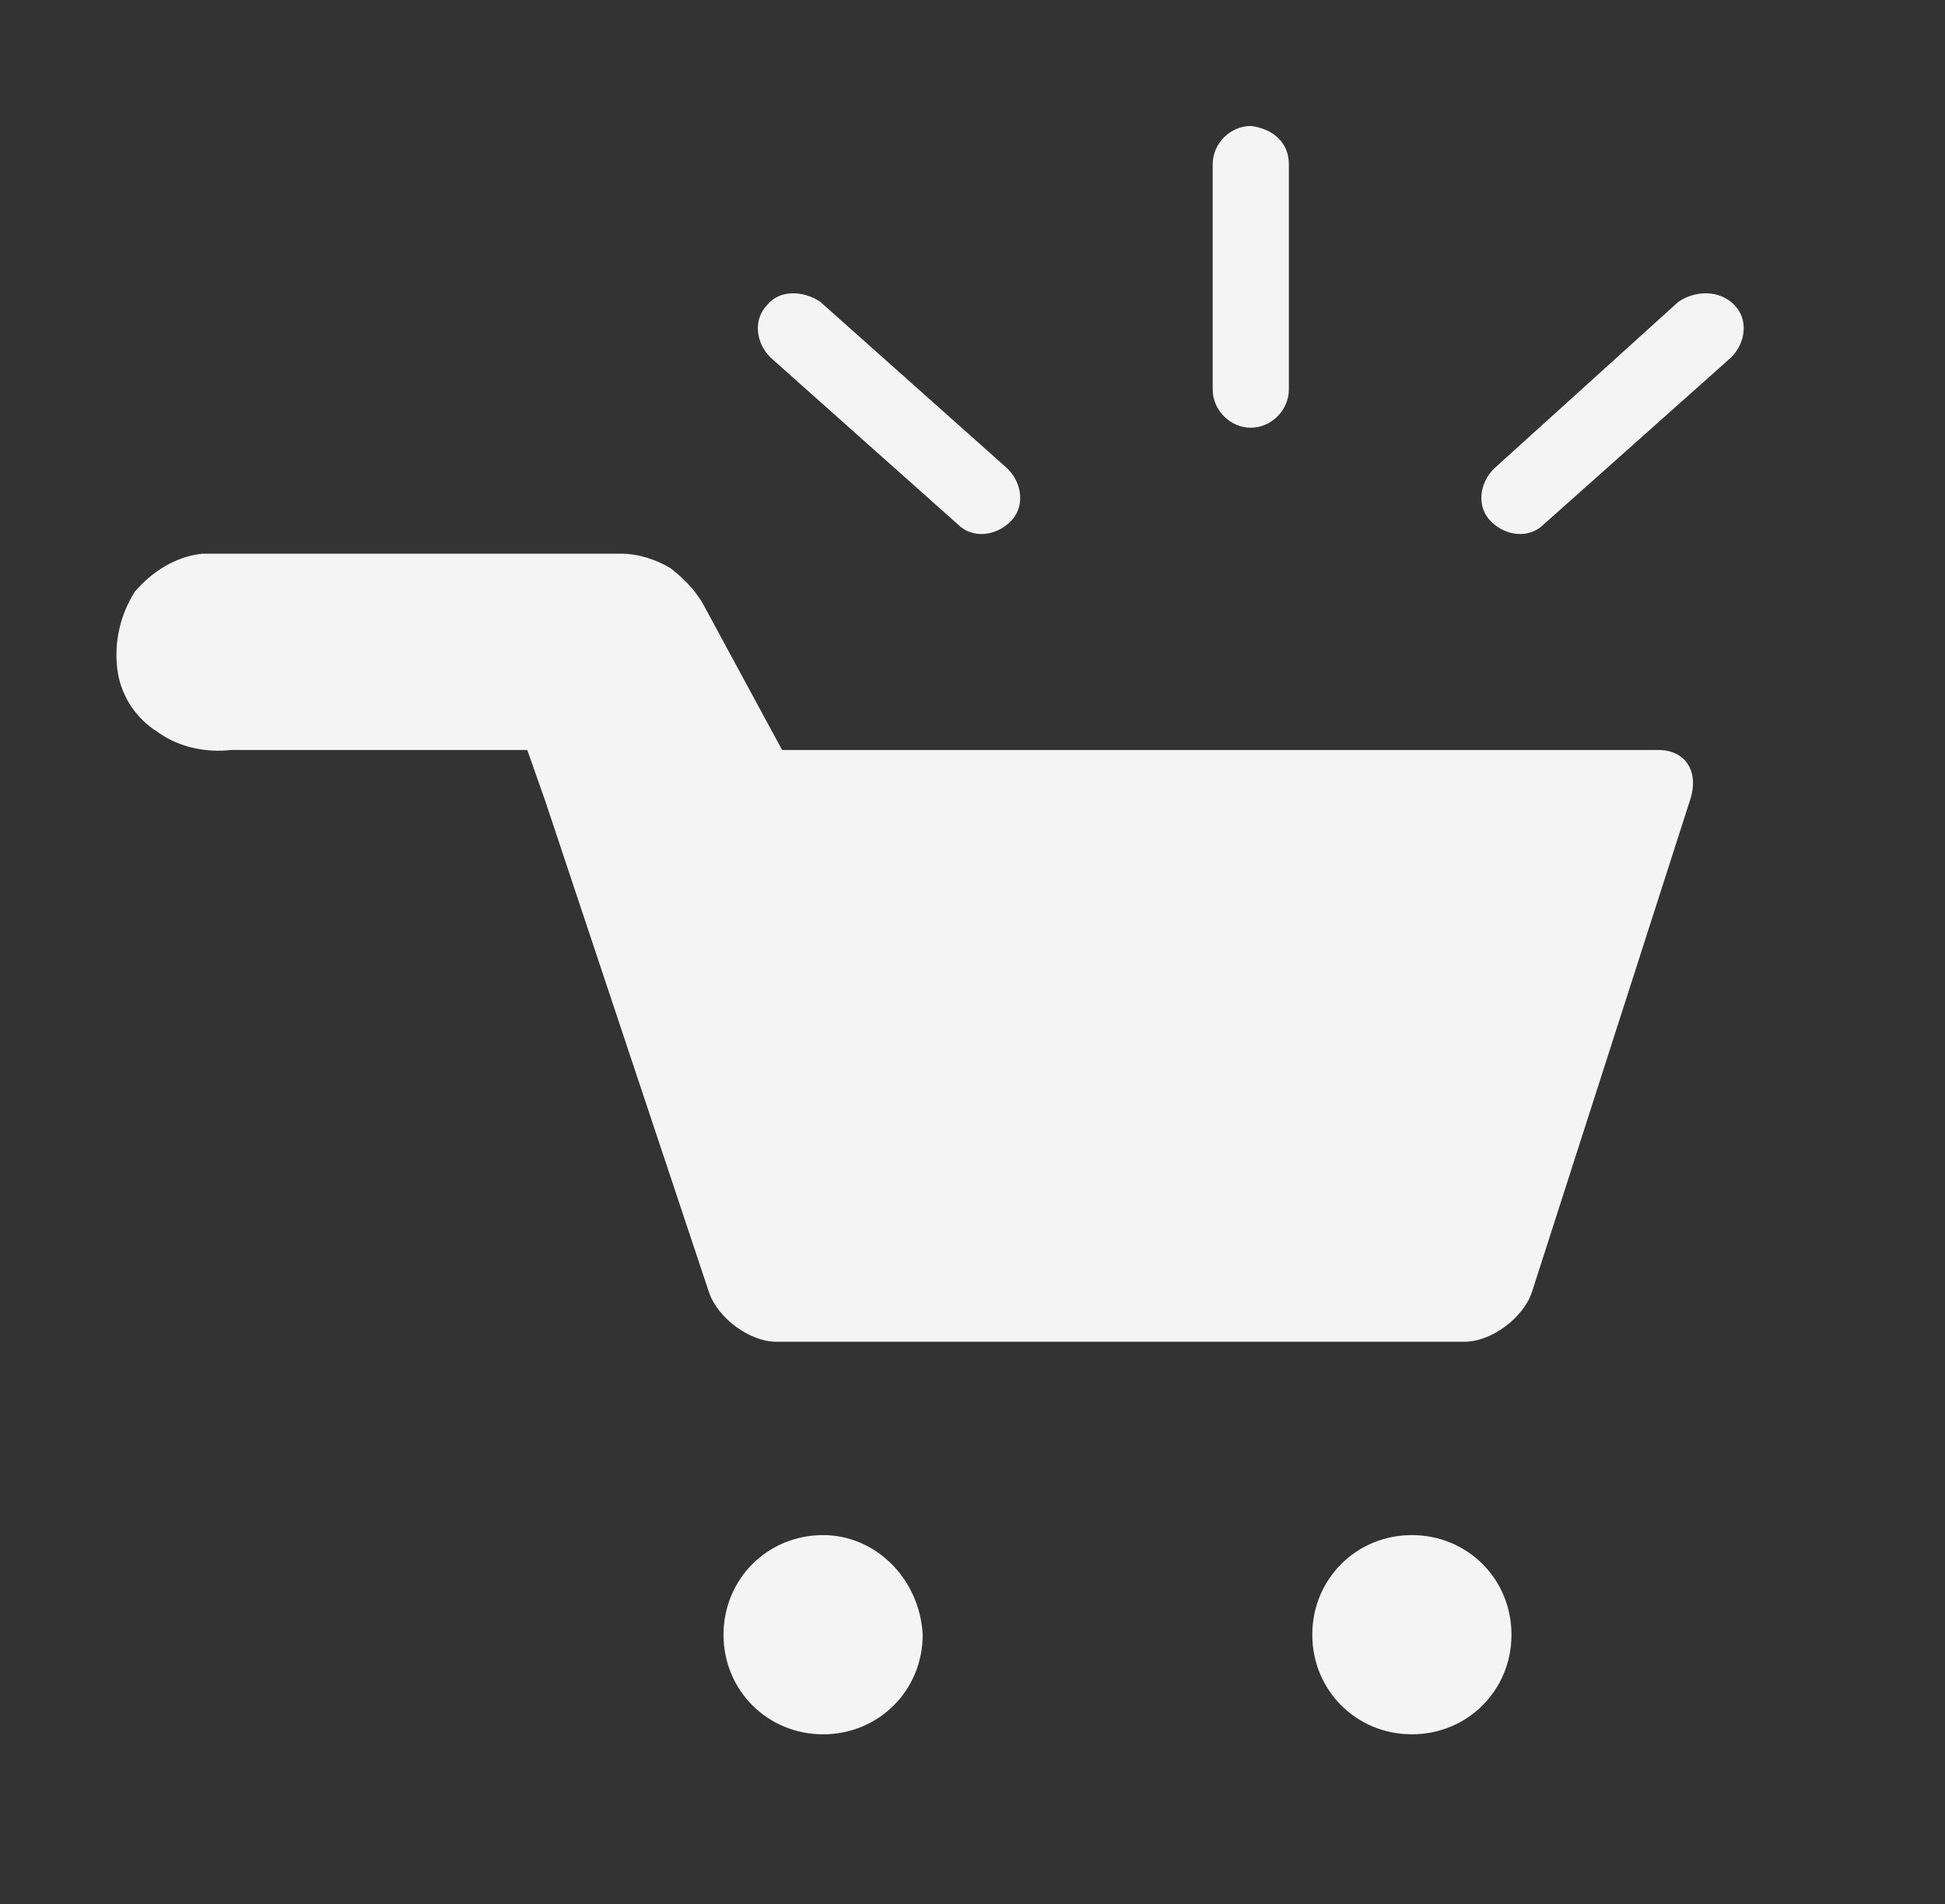 <?xml version="1.0" encoding="utf-8"?>
<!-- Generator: $$$/GeneralStr/196=Adobe Illustrator 27.6.0, SVG Export Plug-In . SVG Version: 6.00 Build 0)  -->
<svg version="1.1" id="Layer_1" xmlns="http://www.w3.org/2000/svg" xmlns:xlink="http://www.w3.org/1999/xlink" x="0px" y="0px"
	 viewBox="0 0 66.4 65" style="enable-background:new 0 0 66.4 65;" xml:space="preserve">
<rect x="0" y="0" width="66.4" height="65" fill="#333333" stroke="none"/>
<style type="text/css">
	.st0{fill:#F4F4F4;}
</style>
<path class="st0" d="M6.9,18.9C6,19,5.2,19.5,4.6,20.2C4.1,21,3.9,21.9,4,22.8c0.1,0.9,0.6,1.7,1.4,2.2c0.7,0.5,1.6,0.7,2.5,0.6H18
	l0.6,1.7l2.8,8.4l2.8,8.4c0.3,0.9,1.4,1.7,2.3,1.7h23.5c0.9,0,2-0.8,2.3-1.7l5.4-16.8c0.3-0.9-0.1-1.7-1.1-1.7H26.7l-2.6-4.8
	c-0.3-0.6-0.7-1-1.2-1.4c-0.5-0.3-1.1-0.5-1.7-0.5H7.8c-0.2,0-0.4,0-0.6,0C7.1,18.9,6.9,18.9,6.9,18.9L6.9,18.9z M28.1,52.4
	c-1.9,0-3.4,1.5-3.4,3.4c0,1.9,1.5,3.4,3.4,3.4c1.9,0,3.4-1.5,3.4-3.4C31.4,53.9,29.9,52.4,28.1,52.4z M48.2,52.4
	c-1.9,0-3.4,1.5-3.4,3.4c0,1.9,1.5,3.4,3.4,3.4c1.9,0,3.4-1.5,3.4-3.4C51.6,53.9,50.1,52.4,48.2,52.4z"/>
<path class="st0" d="M44,5.6v7.7c0,0.7-0.6,1.3-1.3,1.3h0c-0.7,0-1.3-0.6-1.3-1.3V5.6c0-0.7,0.6-1.3,1.3-1.3h0
	C43.5,4.4,44,4.9,44,5.6z"/>
<path class="st0" d="M57.3,10.3L51,16c-0.5,0.5-0.6,1.3-0.1,1.8l0,0c0.5,0.5,1.3,0.6,1.8,0.1l6.4-5.7c0.5-0.5,0.6-1.3,0.1-1.8l0,0
	C58.7,9.9,57.9,9.9,57.3,10.3z"/>
<path class="st0" d="M28,10.3l6.4,5.7c0.5,0.5,0.6,1.3,0.1,1.8l0,0c-0.5,0.5-1.3,0.6-1.8,0.1l-6.4-5.7c-0.5-0.5-0.6-1.3-0.1-1.8l0,0
	C26.6,9.9,27.4,9.9,28,10.3z"/>
</svg>
